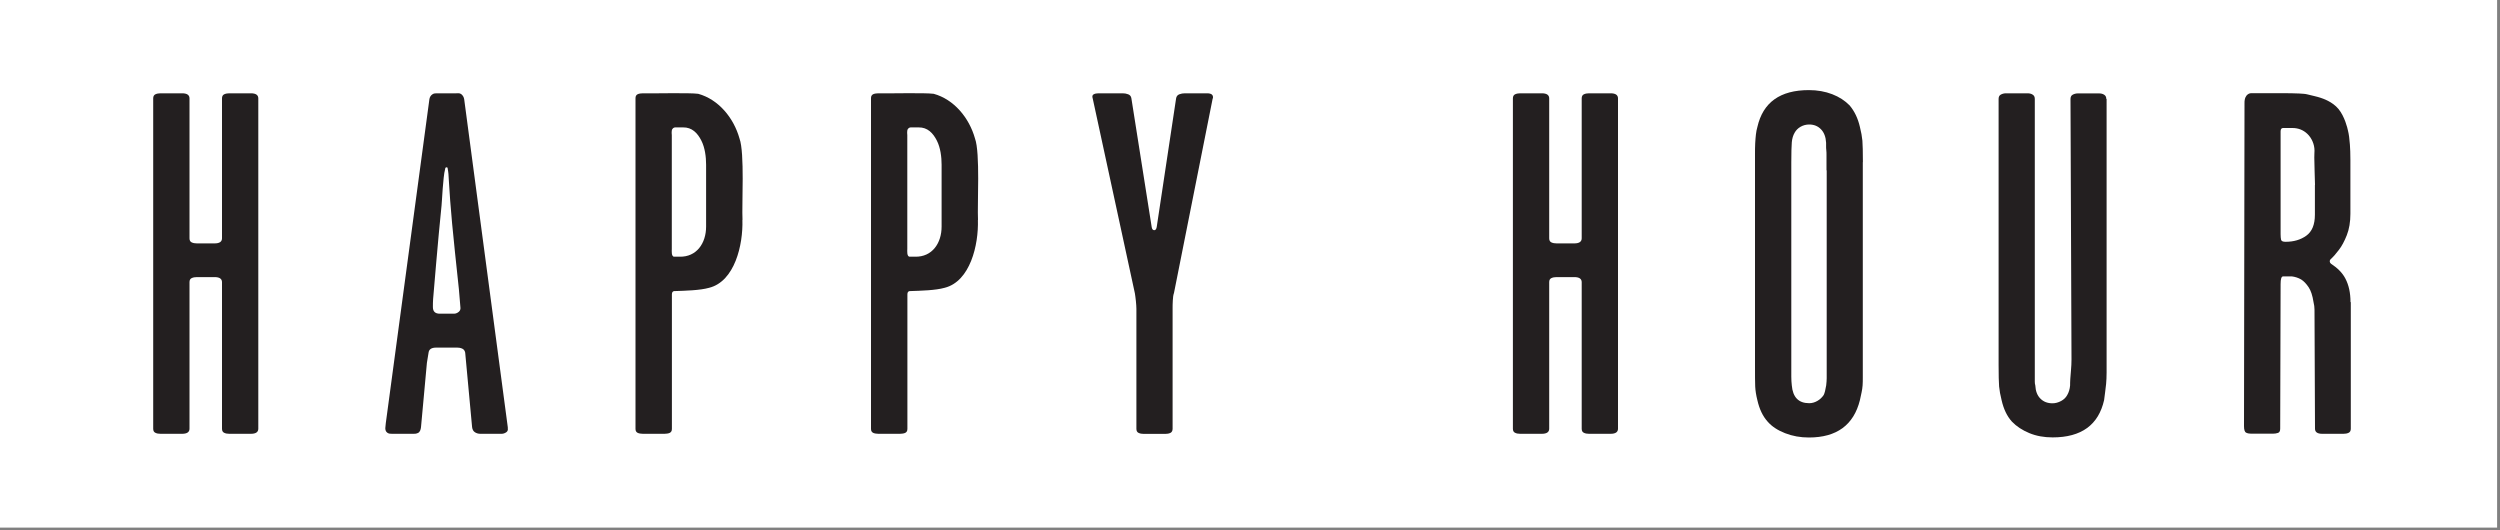 <svg width="250" height="53" viewBox="0 0 250 53" fill="none" xmlns="http://www.w3.org/2000/svg">
<rect x="0" y="0" width="250" height="53" fill="#808080" stroke="none"/>
<g clip-path="url(#clip0_9235_1556)">
<path d="M249.71 0H0V52.76H249.71V0Z" fill="white"/>
<path d="M25.83 9.84V42.87C25.83 43.21 25.58 43.38 25.09 43.38H22.93C22.73 43.38 22.56 43.35 22.42 43.28C22.27 43.21 22.2 43.08 22.2 42.87V28.22C22.2 27.88 21.95 27.71 21.46 27.71H19.69C19.49 27.71 19.32 27.74 19.17 27.81C19.02 27.88 18.95 28.01 18.95 28.22V42.87C18.95 43.21 18.7 43.38 18.21 43.38H16.05C15.85 43.38 15.68 43.35 15.54 43.28C15.39 43.21 15.32 43.08 15.32 42.87V9.84C15.32 9.64 15.39 9.5 15.54 9.43C15.69 9.36 15.86 9.33 16.05 9.33H18.21C18.7 9.33 18.95 9.5 18.95 9.84V23.83C18.95 24.03 19.02 24.17 19.17 24.24C19.32 24.31 19.49 24.34 19.69 24.34H21.46C21.95 24.34 22.2 24.17 22.2 23.83V9.84C22.2 9.64 22.27 9.5 22.42 9.43C22.57 9.36 22.74 9.33 22.93 9.33H25.09C25.58 9.33 25.83 9.5 25.83 9.84Z" fill="#231F20"/>
<path d="M50.62 43.23C50.47 43.33 50.32 43.38 50.15 43.38H48.04C47.84 43.38 47.66 43.33 47.5 43.23C47.34 43.13 47.24 42.96 47.21 42.72L46.52 35.27C46.49 35.1 46.4 34.94 46.22 34.86C46.04 34.78 45.86 34.76 45.73 34.76H43.62C43.16 34.76 42.91 34.92 42.86 35.24C42.81 35.56 42.75 35.91 42.69 36.29L42.1 42.72C42.07 42.96 42 43.21 41.79 43.3C41.58 43.39 41.48 43.38 41.32 43.38H39.21C39.05 43.38 38.87 43.38 38.73 43.27C38.58 43.17 38.53 42.99 38.53 42.82L38.58 42.31L42.94 9.92C42.97 9.72 43.07 9.55 43.23 9.44C43.39 9.32 43.57 9.33 43.77 9.33H45.63C45.79 9.33 45.95 9.29 46.12 9.41C46.28 9.53 46.39 9.72 46.42 9.93L50.78 42.73V42.83C50.81 43 50.76 43.14 50.61 43.24L50.62 43.23ZM46.04 30.72L45.89 28.93L45.5 25.25C45.4 24.26 45.3 23.29 45.21 22.34C45.11 21.39 44.91 18.69 44.89 18.13C44.87 17.57 44.83 17.15 44.77 16.88C44.77 16.78 44.74 16.73 44.67 16.73C44.57 16.73 44.52 16.78 44.52 16.88C44.45 17.12 44.41 17.42 44.37 17.77C44.34 18.13 44.3 18.49 44.27 18.87C44.24 19.25 44.16 20.68 44.12 20.91C43.83 23.67 43.33 29.67 43.31 29.92C43.29 30.18 43.29 30.44 43.29 30.71C43.29 31.15 43.52 31.37 43.98 31.37H45.4C45.56 31.37 45.72 31.31 45.87 31.19C46.02 31.07 46.07 30.91 46.04 30.7V30.72Z" fill="#231F20"/>
<path d="M74.24 21.99C74.32 24.49 73.47 28.14 70.91 28.78C69.98 29.04 68.6 29.07 67.41 29.11C67.26 29.13 67.19 29.24 67.19 29.44V42.87C67.21 43.35 66.78 43.36 66.45 43.38H64.29C63.97 43.36 63.53 43.35 63.55 42.87V9.84C63.53 9.36 63.96 9.35 64.29 9.33C65.32 9.36 68.89 9.26 69.82 9.38C71.85 9.94 73.37 11.78 73.95 13.85C74.48 15.29 74.17 20.44 74.25 21.99H74.24ZM70.61 22.65V16.47C70.61 15.7 70.5 14.78 70.14 14.07C69.76 13.31 69.2 12.72 68.3 12.74H67.52C67.39 12.74 67.21 12.84 67.18 13.06C67.15 13.28 67.18 13.44 67.18 13.51V24.9C67.18 25.04 67.11 25.7 67.44 25.67H67.96C69.66 25.71 70.61 24.32 70.61 22.66V22.65Z" fill="#231F20"/>
<path d="M97.79 21.99C97.87 24.49 97.02 28.14 94.46 28.78C93.53 29.04 92.15 29.07 90.96 29.11C90.81 29.13 90.74 29.24 90.74 29.44V42.87C90.76 43.35 90.33 43.36 90 43.38H87.84C87.52 43.36 87.08 43.35 87.1 42.87V9.84C87.08 9.36 87.51 9.35 87.84 9.33C88.87 9.36 92.44 9.26 93.37 9.38C95.4 9.94 96.92 11.78 97.5 13.85C98.03 15.29 97.72 20.44 97.8 21.99H97.79ZM94.16 22.65V16.47C94.16 15.7 94.05 14.78 93.69 14.07C93.31 13.31 92.75 12.72 91.85 12.74H91.07C90.94 12.74 90.76 12.84 90.73 13.06C90.7 13.28 90.73 13.44 90.73 13.51V24.9C90.73 25.04 90.66 25.7 90.99 25.67H91.51C93.21 25.71 94.16 24.32 94.16 22.66V22.65Z" fill="#231F20"/>
<path d="M121.27 9.84L117.4 29.29C117.33 29.49 117.29 29.75 117.28 30.06C117.26 30.37 117.26 30.62 117.26 30.83V42.88C117.26 43.08 117.18 43.22 117.04 43.29C116.89 43.36 116.72 43.39 116.52 43.39H114.38C114.18 43.39 114.01 43.36 113.86 43.29C113.71 43.22 113.64 43.09 113.64 42.88V30.88C113.64 30.68 113.62 30.42 113.59 30.11C113.56 29.8 113.52 29.55 113.49 29.34L109.27 9.84C109.2 9.64 109.24 9.5 109.37 9.43C109.5 9.36 109.66 9.33 109.86 9.33H112.26C112.46 9.33 112.64 9.36 112.82 9.43C113 9.5 113.11 9.63 113.14 9.84L115.17 22.71C115.2 22.91 115.29 23.02 115.42 23.02C115.55 23.02 115.63 22.92 115.67 22.71L117.61 9.84C117.64 9.64 117.75 9.5 117.93 9.43C118.11 9.36 118.3 9.33 118.49 9.33H120.7C121.16 9.33 121.35 9.5 121.29 9.84H121.27Z" fill="#231F20"/>
<path d="M161.8 9.84V42.87C161.8 43.21 161.55 43.38 161.06 43.38H158.9C158.7 43.38 158.53 43.35 158.39 43.28C158.24 43.21 158.17 43.08 158.17 42.87V28.22C158.17 27.88 157.92 27.71 157.43 27.71H155.66C155.46 27.71 155.29 27.74 155.14 27.81C154.99 27.88 154.92 28.01 154.92 28.22V42.87C154.92 43.21 154.67 43.38 154.18 43.38H152.02C151.82 43.38 151.65 43.35 151.51 43.28C151.36 43.21 151.29 43.08 151.29 42.87V9.84C151.29 9.64 151.36 9.5 151.51 9.43C151.66 9.36 151.83 9.33 152.02 9.33H154.18C154.67 9.33 154.92 9.5 154.92 9.84V23.83C154.92 24.03 154.99 24.17 155.14 24.24C155.29 24.31 155.46 24.34 155.66 24.34H157.43C157.92 24.34 158.17 24.17 158.17 23.83V9.84C158.17 9.64 158.24 9.5 158.39 9.43C158.54 9.36 158.71 9.33 158.9 9.33H161.06C161.55 9.33 161.8 9.5 161.8 9.84Z" fill="#231F20"/>
<path d="M186.28 16.22V37.72C186.28 38.03 186.28 38.3 186.26 38.54C186.24 38.78 186.21 39.01 186.16 39.23C186.11 39.45 186.05 39.71 185.99 40.02C185.37 42.5 183.67 43.75 180.89 43.75C180.04 43.75 179.25 43.61 178.51 43.32C177.77 43.03 177.19 42.65 176.77 42.17C176.28 41.63 175.94 40.91 175.74 40.03C175.61 39.52 175.54 39.06 175.52 38.65C175.5 38.24 175.5 37.53 175.5 36.51V15.45C175.5 15.04 175.5 14.67 175.52 14.33C175.54 13.99 175.56 13.7 175.59 13.46C175.62 13.19 175.67 12.93 175.74 12.69C176.3 10.24 178.01 9.01 180.89 9.01C181.74 9.01 182.52 9.15 183.22 9.42C183.92 9.69 184.5 10.07 184.96 10.54C185.45 11.12 185.79 11.83 185.99 12.69C186.12 13.2 186.2 13.66 186.24 14.07C186.27 14.48 186.29 15.19 186.29 16.21L186.28 16.22ZM182.65 17.03V15.5C182.65 15.33 182.65 15.17 182.63 15.02C182.61 14.87 182.61 14.74 182.61 14.64V14.28C182.58 13.7 182.41 13.25 182.1 12.93C181.79 12.61 181.4 12.45 180.92 12.45C180.6 12.45 180.31 12.53 180.05 12.68C179.79 12.83 179.6 13.03 179.47 13.26C179.31 13.53 179.21 13.86 179.18 14.23C179.15 14.6 179.13 15.28 179.13 16.27V37.67C179.13 37.98 179.15 38.27 179.18 38.54C179.28 39.73 179.86 40.32 180.92 40.32C181.21 40.32 181.48 40.24 181.74 40.09C182 39.94 182.21 39.74 182.37 39.5C182.47 39.3 182.55 38.97 182.62 38.53C182.65 38.26 182.67 38.02 182.67 37.82V17.03H182.65Z" fill="#231F20"/>
<path d="M210.66 9.89V37.25C210.66 37.69 210.64 38.08 210.61 38.4C210.58 38.72 210.54 39 210.51 39.24C210.48 39.51 210.44 39.77 210.41 40.01C209.85 42.49 208.14 43.74 205.26 43.74C204.41 43.74 203.63 43.6 202.93 43.31C202.23 43.02 201.65 42.64 201.19 42.16C200.7 41.62 200.36 40.9 200.16 40.02C200.03 39.51 199.95 39.05 199.91 38.64C199.88 38.23 199.86 37.52 199.86 36.5V9.89C199.86 9.69 199.93 9.54 200.08 9.46C200.23 9.38 200.4 9.33 200.59 9.33H202.75C202.95 9.33 203.12 9.37 203.26 9.46C203.41 9.55 203.48 9.69 203.48 9.89V38.18C203.48 38.32 203.5 38.44 203.53 38.54C203.56 39.12 203.73 39.56 204.05 39.87C204.36 40.18 204.76 40.33 205.25 40.33C205.54 40.33 205.83 40.25 206.11 40.1C206.39 39.95 206.59 39.75 206.72 39.51C206.88 39.24 206.98 38.91 207.01 38.54C207.01 38.4 207.01 38.18 207.03 37.88C207.05 37.58 207.07 37.28 207.1 37.01C207.13 36.67 207.15 36.31 207.15 35.94L207.05 9.9C207.05 9.7 207.12 9.55 207.27 9.47C207.42 9.39 207.59 9.34 207.79 9.34H209.9C210.1 9.34 210.27 9.38 210.41 9.47C210.56 9.56 210.63 9.7 210.63 9.9L210.66 9.89Z" fill="#231F20"/>
<path d="M235.08 30.21V42.87C235.08 43.07 235.01 43.21 234.86 43.28C234.71 43.35 234.55 43.38 234.35 43.38H232.22C231.74 43.38 231.5 43.21 231.5 42.87L231.45 30.97C231.45 30.73 231.42 30.48 231.35 30.2C231.25 29.55 231.09 29.06 230.86 28.72C230.63 28.38 230.39 28.12 230.12 27.95C229.83 27.78 229.51 27.68 229.19 27.64H228.31C228.14 27.64 228.06 27.89 228.06 28.41L228.02 42.86C228.02 43.1 227.95 43.24 227.8 43.29C227.65 43.34 227.48 43.37 227.29 43.37H225.13C224.93 43.37 224.76 43.34 224.62 43.27C224.47 43.2 224.4 42.98 224.4 42.61L224.45 10.32C224.43 9.32 225.1 9.31 225.13 9.32H228.51C228.71 9.32 229.62 9.33 229.91 9.35C230.2 9.37 230.51 9.38 230.7 9.43C231.33 9.59 231.67 9.65 232.06 9.78C232.26 9.85 233.23 10.15 233.85 10.9C234.47 11.65 234.75 12.83 234.79 13.03C234.89 13.42 234.95 13.9 234.99 14.46C235.02 15.02 235.04 15.2 235.04 16.02V21.38C235.04 22.2 234.92 22.91 234.68 23.52C234.44 24.13 234.17 24.63 233.88 25C233.61 25.36 233.34 25.67 233.06 25.93C232.92 26.06 232.96 26.28 233.11 26.38C233.77 26.81 234.25 27.3 234.54 27.86C234.88 28.51 235.05 29.29 235.05 30.21H235.1H235.08ZM231.5 18.49C231.5 18.22 231.42 16.04 231.43 15.76C231.43 15.28 231.45 15.33 231.45 15.06C231.45 14.41 231.15 13.78 230.74 13.39C230.33 13 229.83 12.8 229.24 12.8H228.31C228.15 12.8 228.06 12.91 228.06 13.13V23.42C228.06 23.66 228.08 23.85 228.11 23.98C228.14 24.11 228.29 24.18 228.55 24.18C229.37 24.18 230.06 23.98 230.63 23.57C231.2 23.16 231.49 22.46 231.49 21.48V18.49H231.5Z" fill="#231F20"/>
</g>
<defs>
<clipPath id="clip0_9235_1556">
<rect width="249.71" height="52.76" fill="white"/>
</clipPath>
</defs>
</svg>
